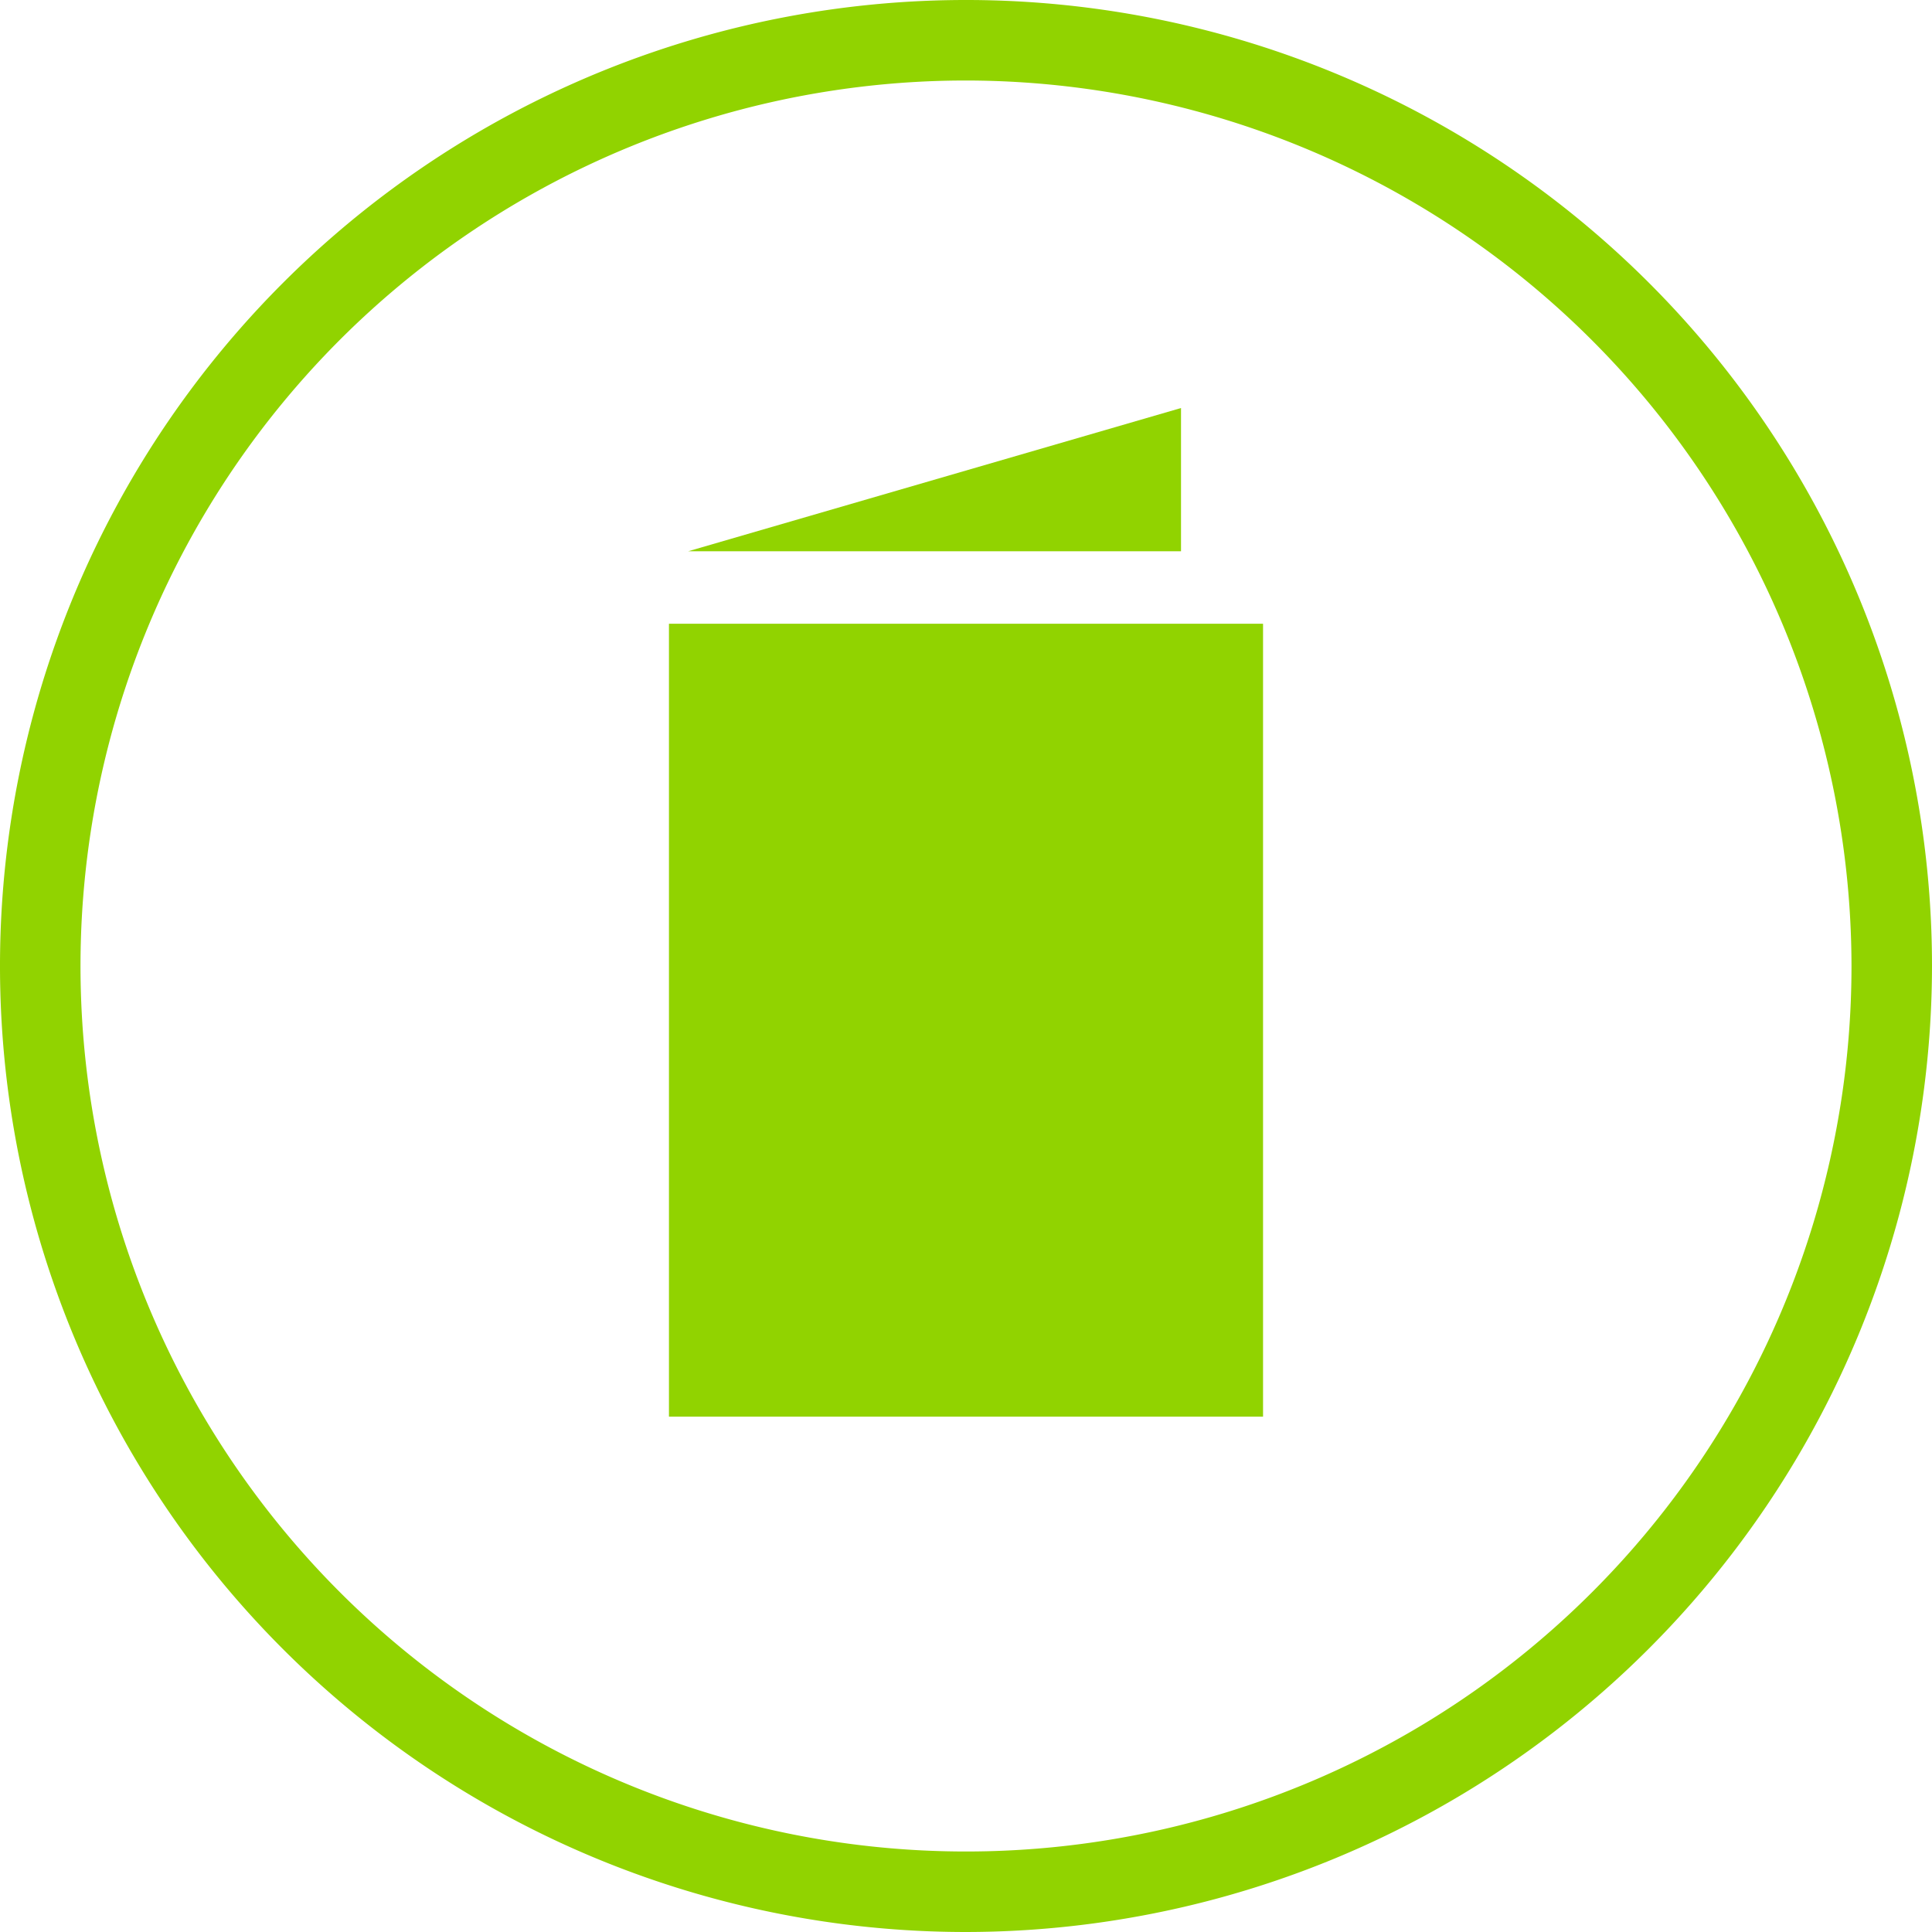 <svg xmlns="http://www.w3.org/2000/svg" width="72" height="72" viewBox="0 0 72 72"><defs><style>.a{fill:#91d300;}</style></defs><title>markkinointi-ruokalistat</title><path class="a" d="M36,72A36,36,0,1,1,72,36,36.041,36.041,0,0,1,36,72ZM36,3A33,33,0,1,0,69,36,33.037,33.037,0,0,0,36,3Z"/><rect class="a" x="24.93" y="23.245" width="22.14" height="29.55"/><polygon class="a" points="44.013 20.544 44.013 15.206 25.646 20.544 44.013 20.544"/></svg>
